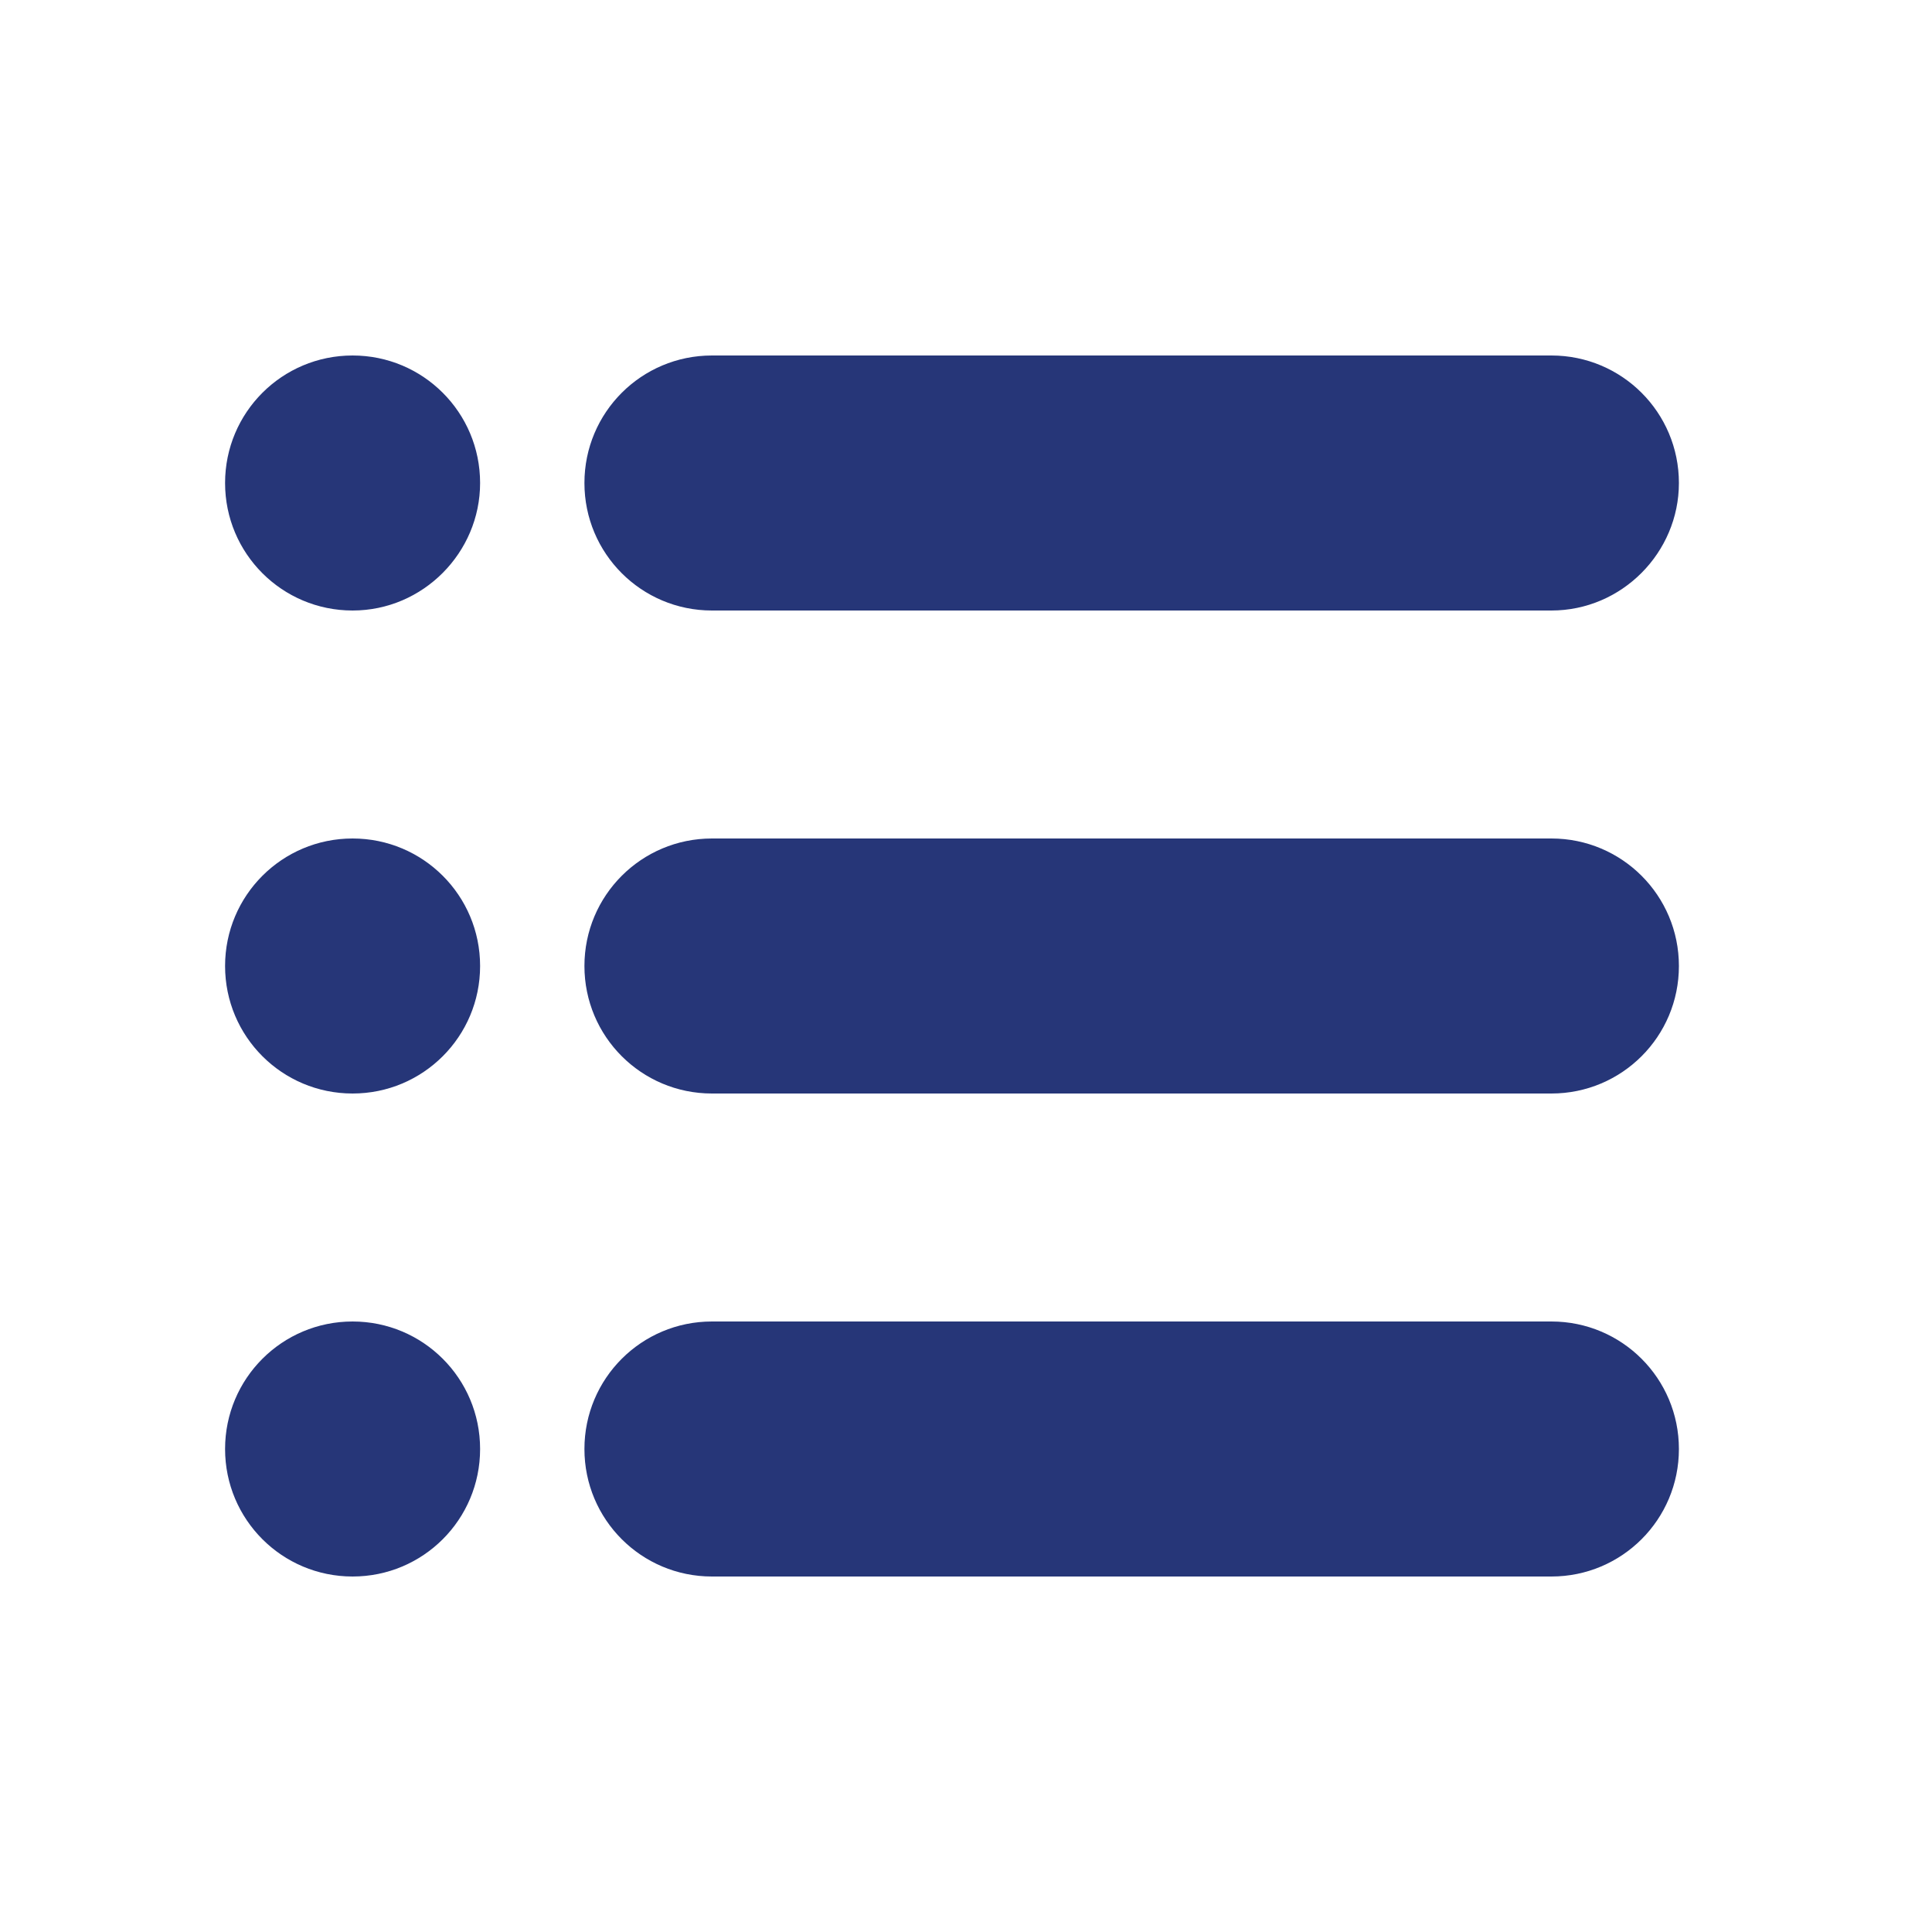 <?xml version="1.0" encoding="utf-8"?>
<!-- Generator: Adobe Illustrator 25.2.3, SVG Export Plug-In . SVG Version: 6.00 Build 0)  -->
<svg version="1.1" id="Capa_1" xmlns="http://www.w3.org/2000/svg" xmlns:xlink="http://www.w3.org/1999/xlink" x="0px" y="0px"
	 viewBox="0 0 200 200" style="enable-background:new 0 0 200 200;" xml:space="preserve">
<style type="text/css">
	.st0{fill:#263678;}
</style>
<g>
	<path class="st0" d="M36.5,63.2L36.5,63.2c-7.3,0-13.2-5.9-13.2-13.2v0c0-7.3,5.9-13.2,13.2-13.2h0c7.3,0,13.2,5.9,13.2,13.2v0
		C49.7,57.2,43.8,63.2,36.5,63.2z"/>
	<path class="st0" d="M36.5,113.2L36.5,113.2c-7.3,0-13.2-5.9-13.2-13.2v0c0-7.3,5.9-13.2,13.2-13.2h0c7.3,0,13.2,5.9,13.2,13.2v0
		C49.7,107.3,43.8,113.2,36.5,113.2z"/>
	<path class="st0" d="M36.5,163.2L36.5,163.2c-7.3,0-13.2-5.9-13.2-13.2v0c0-7.3,5.9-13.2,13.2-13.2h0c7.3,0,13.2,5.9,13.2,13.2v0
		C49.7,157.3,43.8,163.2,36.5,163.2z"/>
	<path class="st0" d="M160.6,63.2H73.7c-7.3,0-13.2-5.9-13.2-13.2v0c0-7.3,5.9-13.2,13.2-13.2h86.9c7.3,0,13.2,5.9,13.2,13.2v0
		C173.8,57.2,167.9,63.2,160.6,63.2z"/>
	<path class="st0" d="M160.6,113.2H73.7c-7.3,0-13.2-5.9-13.2-13.2v0c0-7.3,5.9-13.2,13.2-13.2h86.9c7.3,0,13.2,5.9,13.2,13.2v0
		C173.8,107.3,167.9,113.2,160.6,113.2z"/>
	<path class="st0" d="M160.6,163.2H73.7c-7.3,0-13.2-5.9-13.2-13.2v0c0-7.3,5.9-13.2,13.2-13.2h86.9c7.3,0,13.2,5.9,13.2,13.2v0
		C173.8,157.3,167.9,163.2,160.6,163.2z"/>
</g>
</svg>
